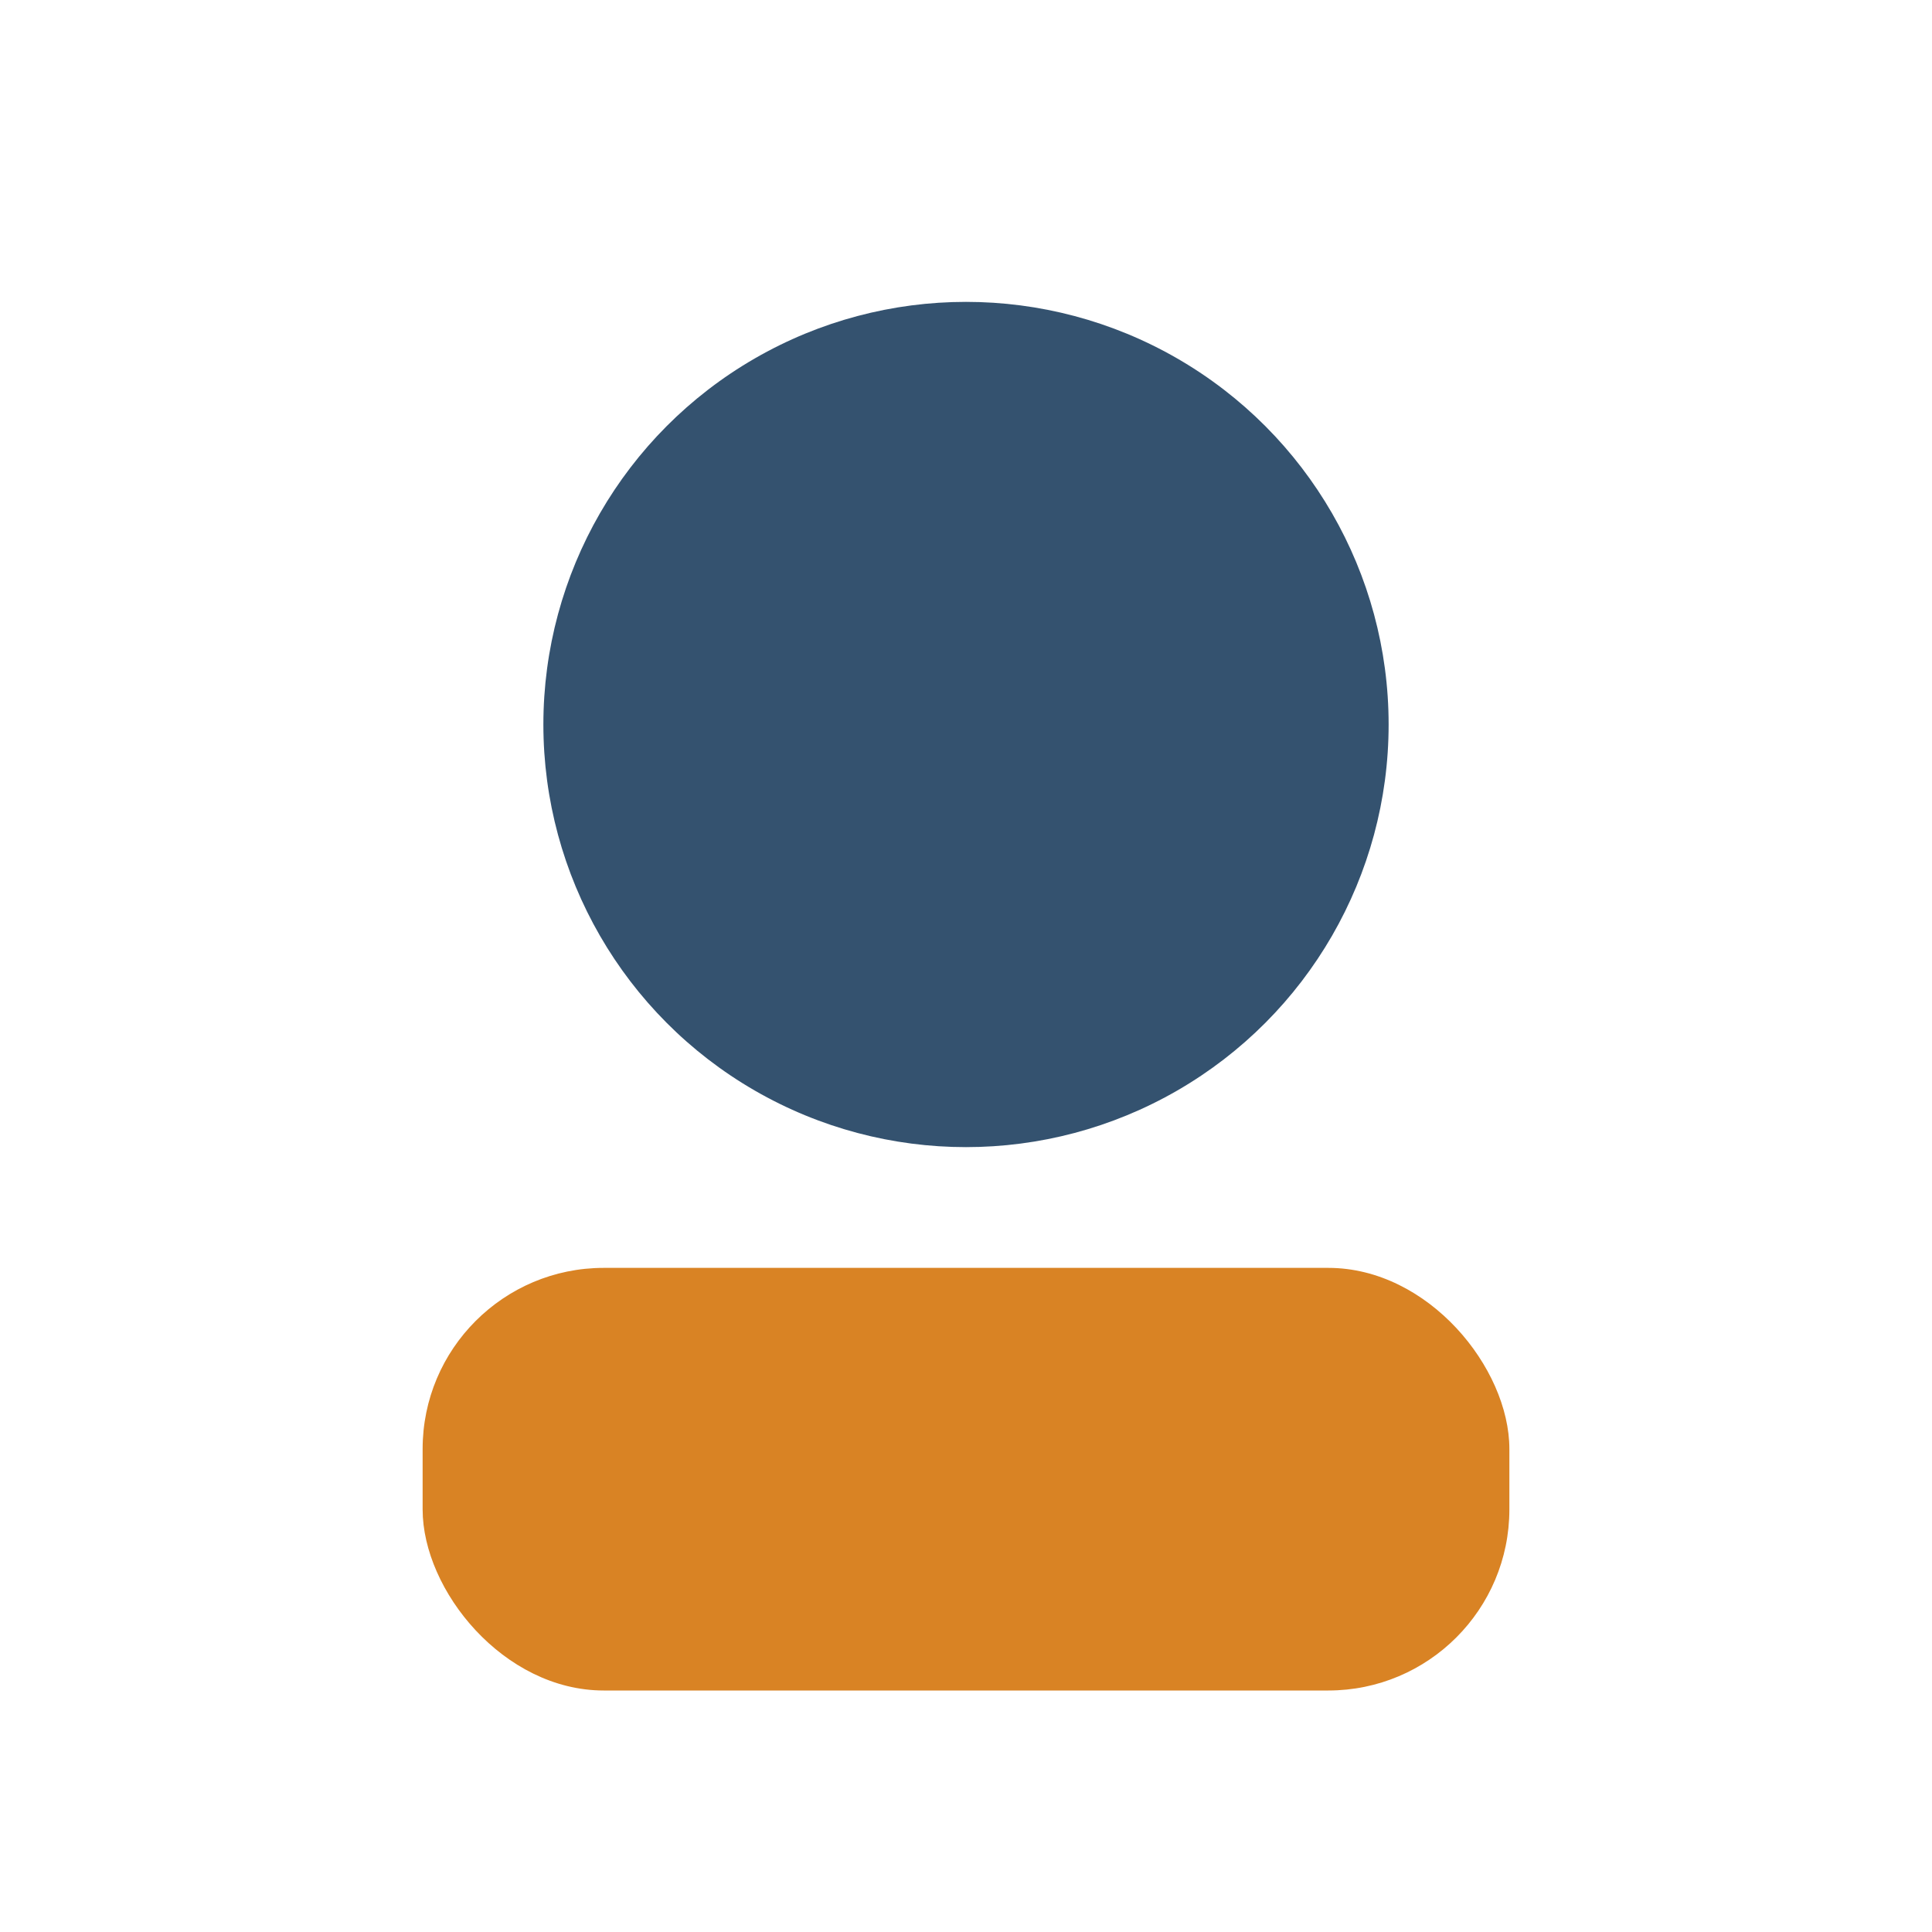 <?xml version="1.0" encoding="UTF-8"?>
<svg xmlns="http://www.w3.org/2000/svg" width="32" height="32" viewBox="0 0 32 32"><circle cx="16" cy="12" r="7" fill="#34526f"/><rect x="7" y="21" width="18" height="7" rx="3" fill="#d98324"/></svg>